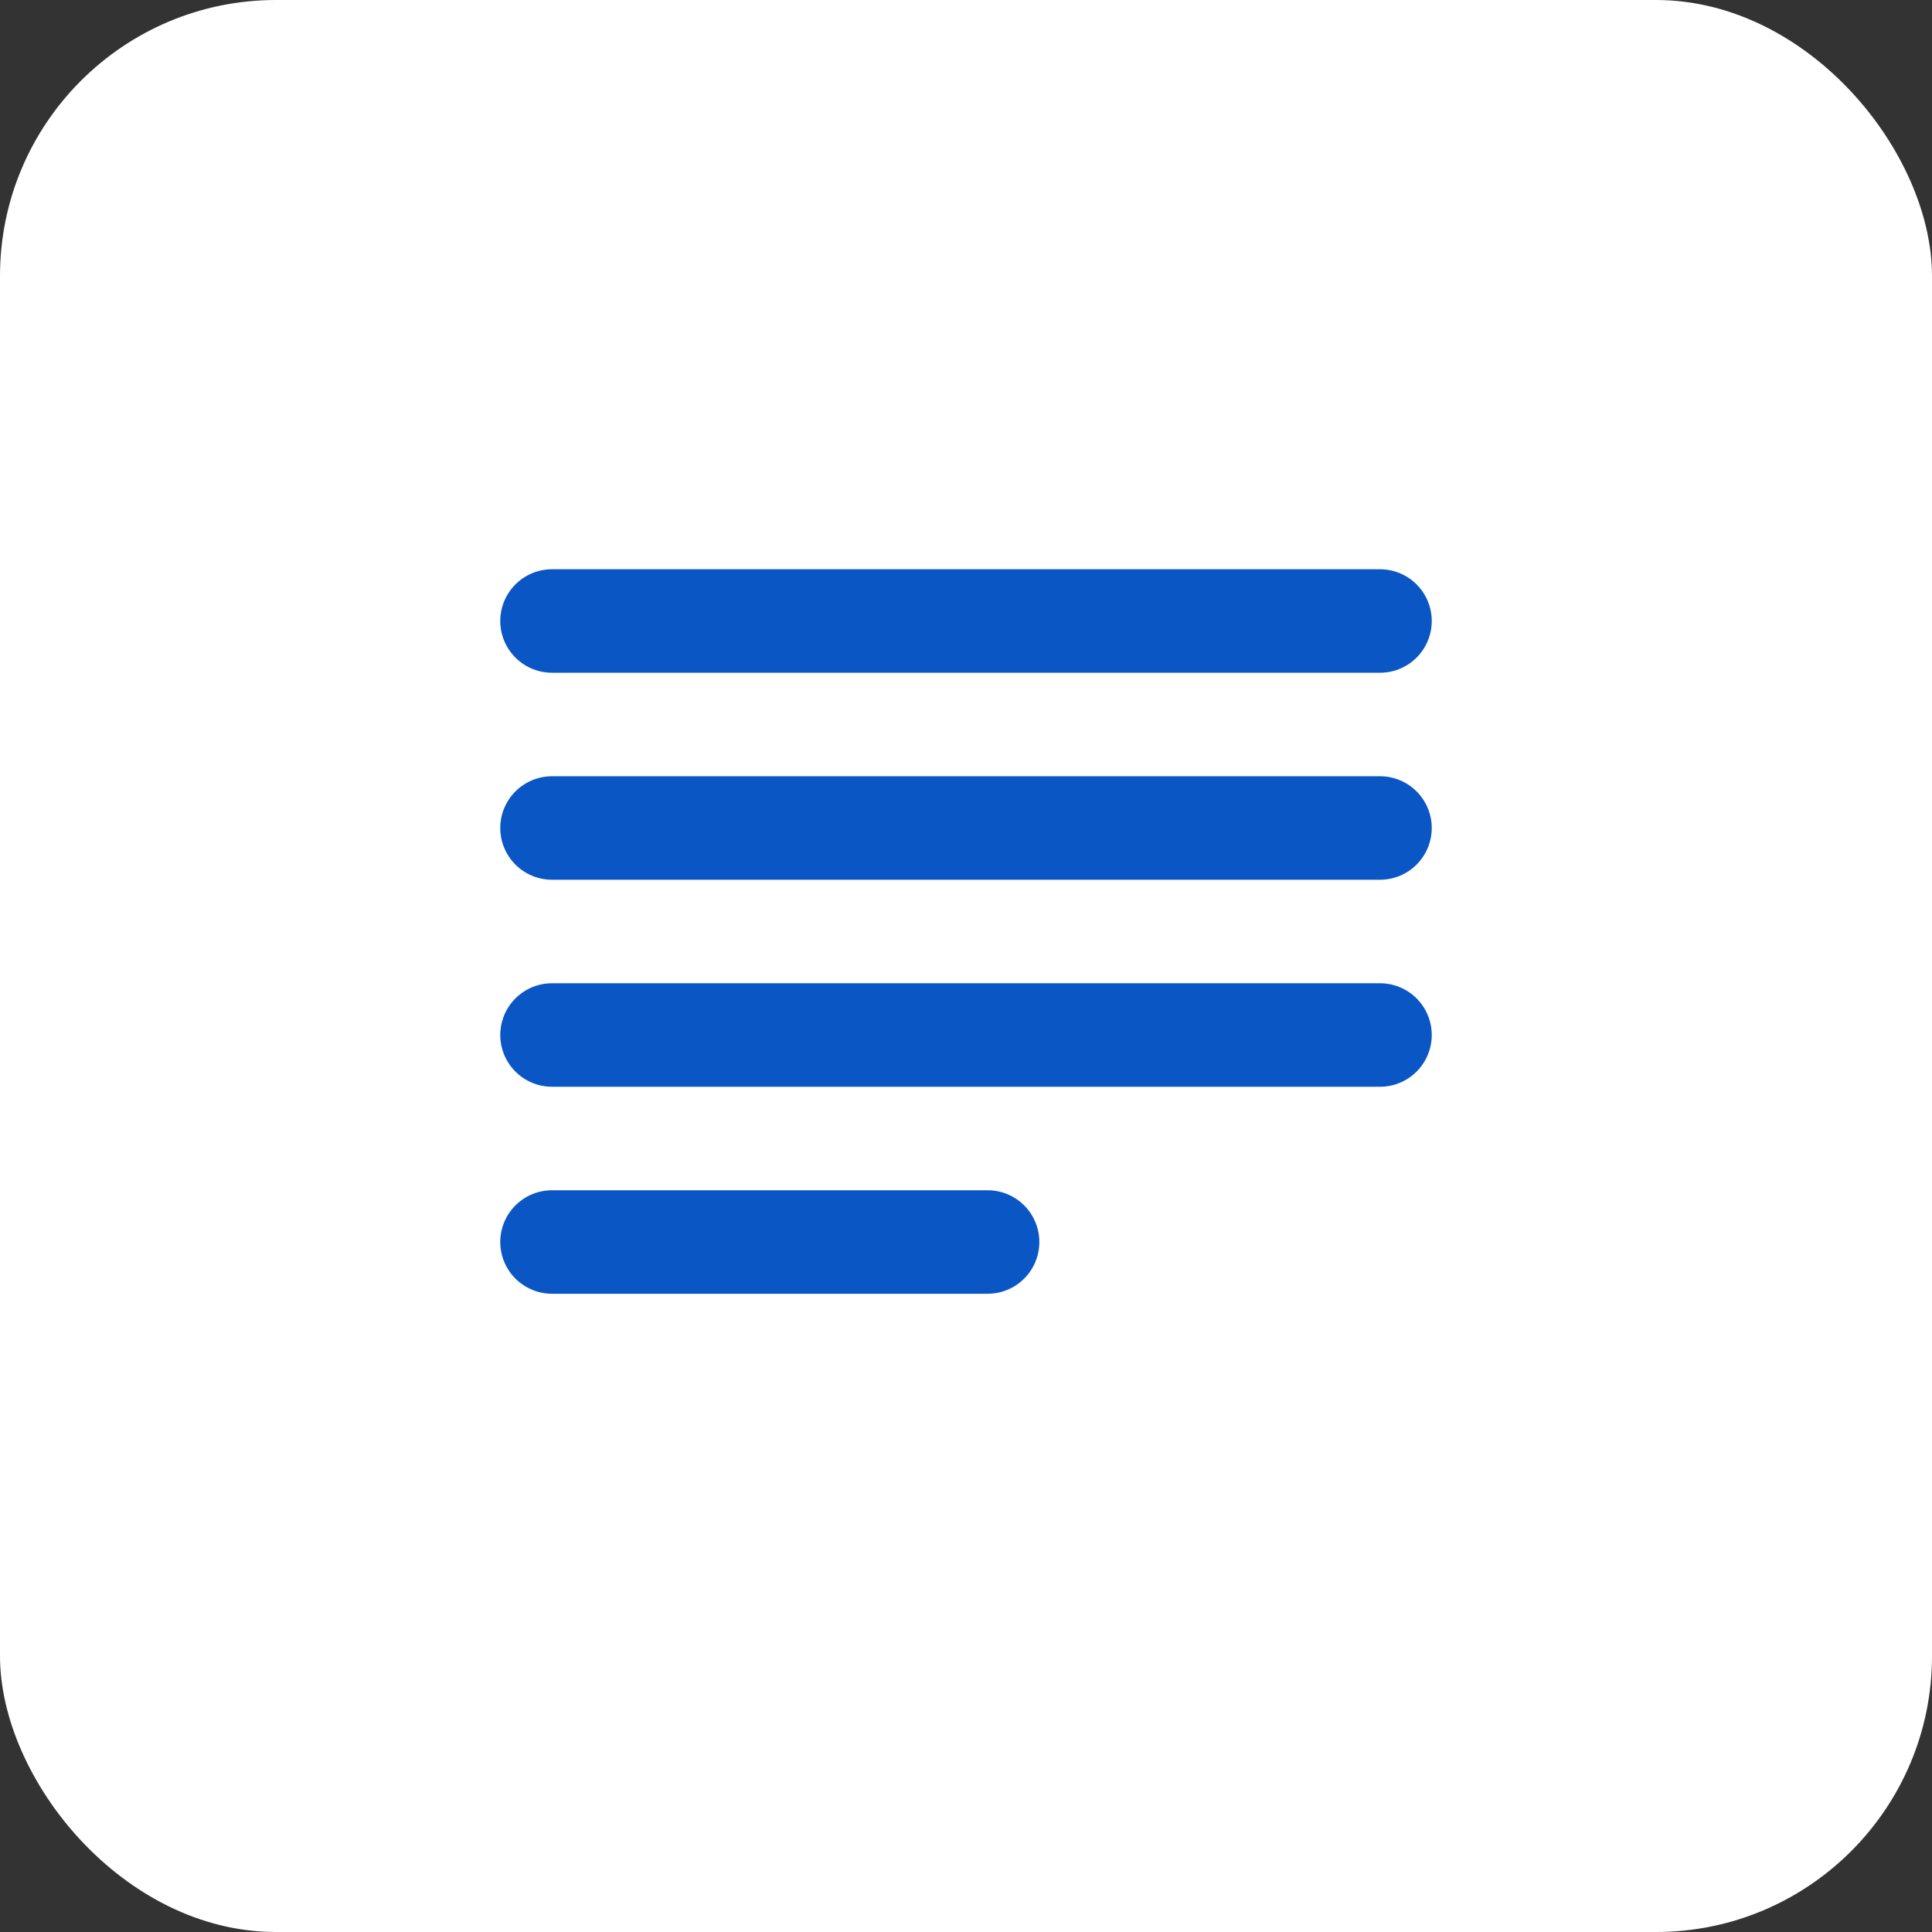 <svg width="28" height="28" viewBox="0 0 28 28" fill="none" xmlns="http://www.w3.org/2000/svg">
<rect x="0" y="0" width="28" height="28" fill="#333333" stroke="none"/>
<rect width="28" height="28" rx="4" fill="white"/>
<path d="M8 9H20" stroke="#0B56C5" stroke-width="1.5" stroke-linecap="round" stroke-linejoin="round"/>
<path d="M8 12H20" stroke="#0B56C5" stroke-width="1.5" stroke-linecap="round" stroke-linejoin="round"/>
<path d="M8 15H20" stroke="#0B56C5" stroke-width="1.5" stroke-linecap="round" stroke-linejoin="round"/>
<path d="M8 18H14.313" stroke="#0B56C5" stroke-width="1.5" stroke-linecap="round" stroke-linejoin="round"/>
</svg>
